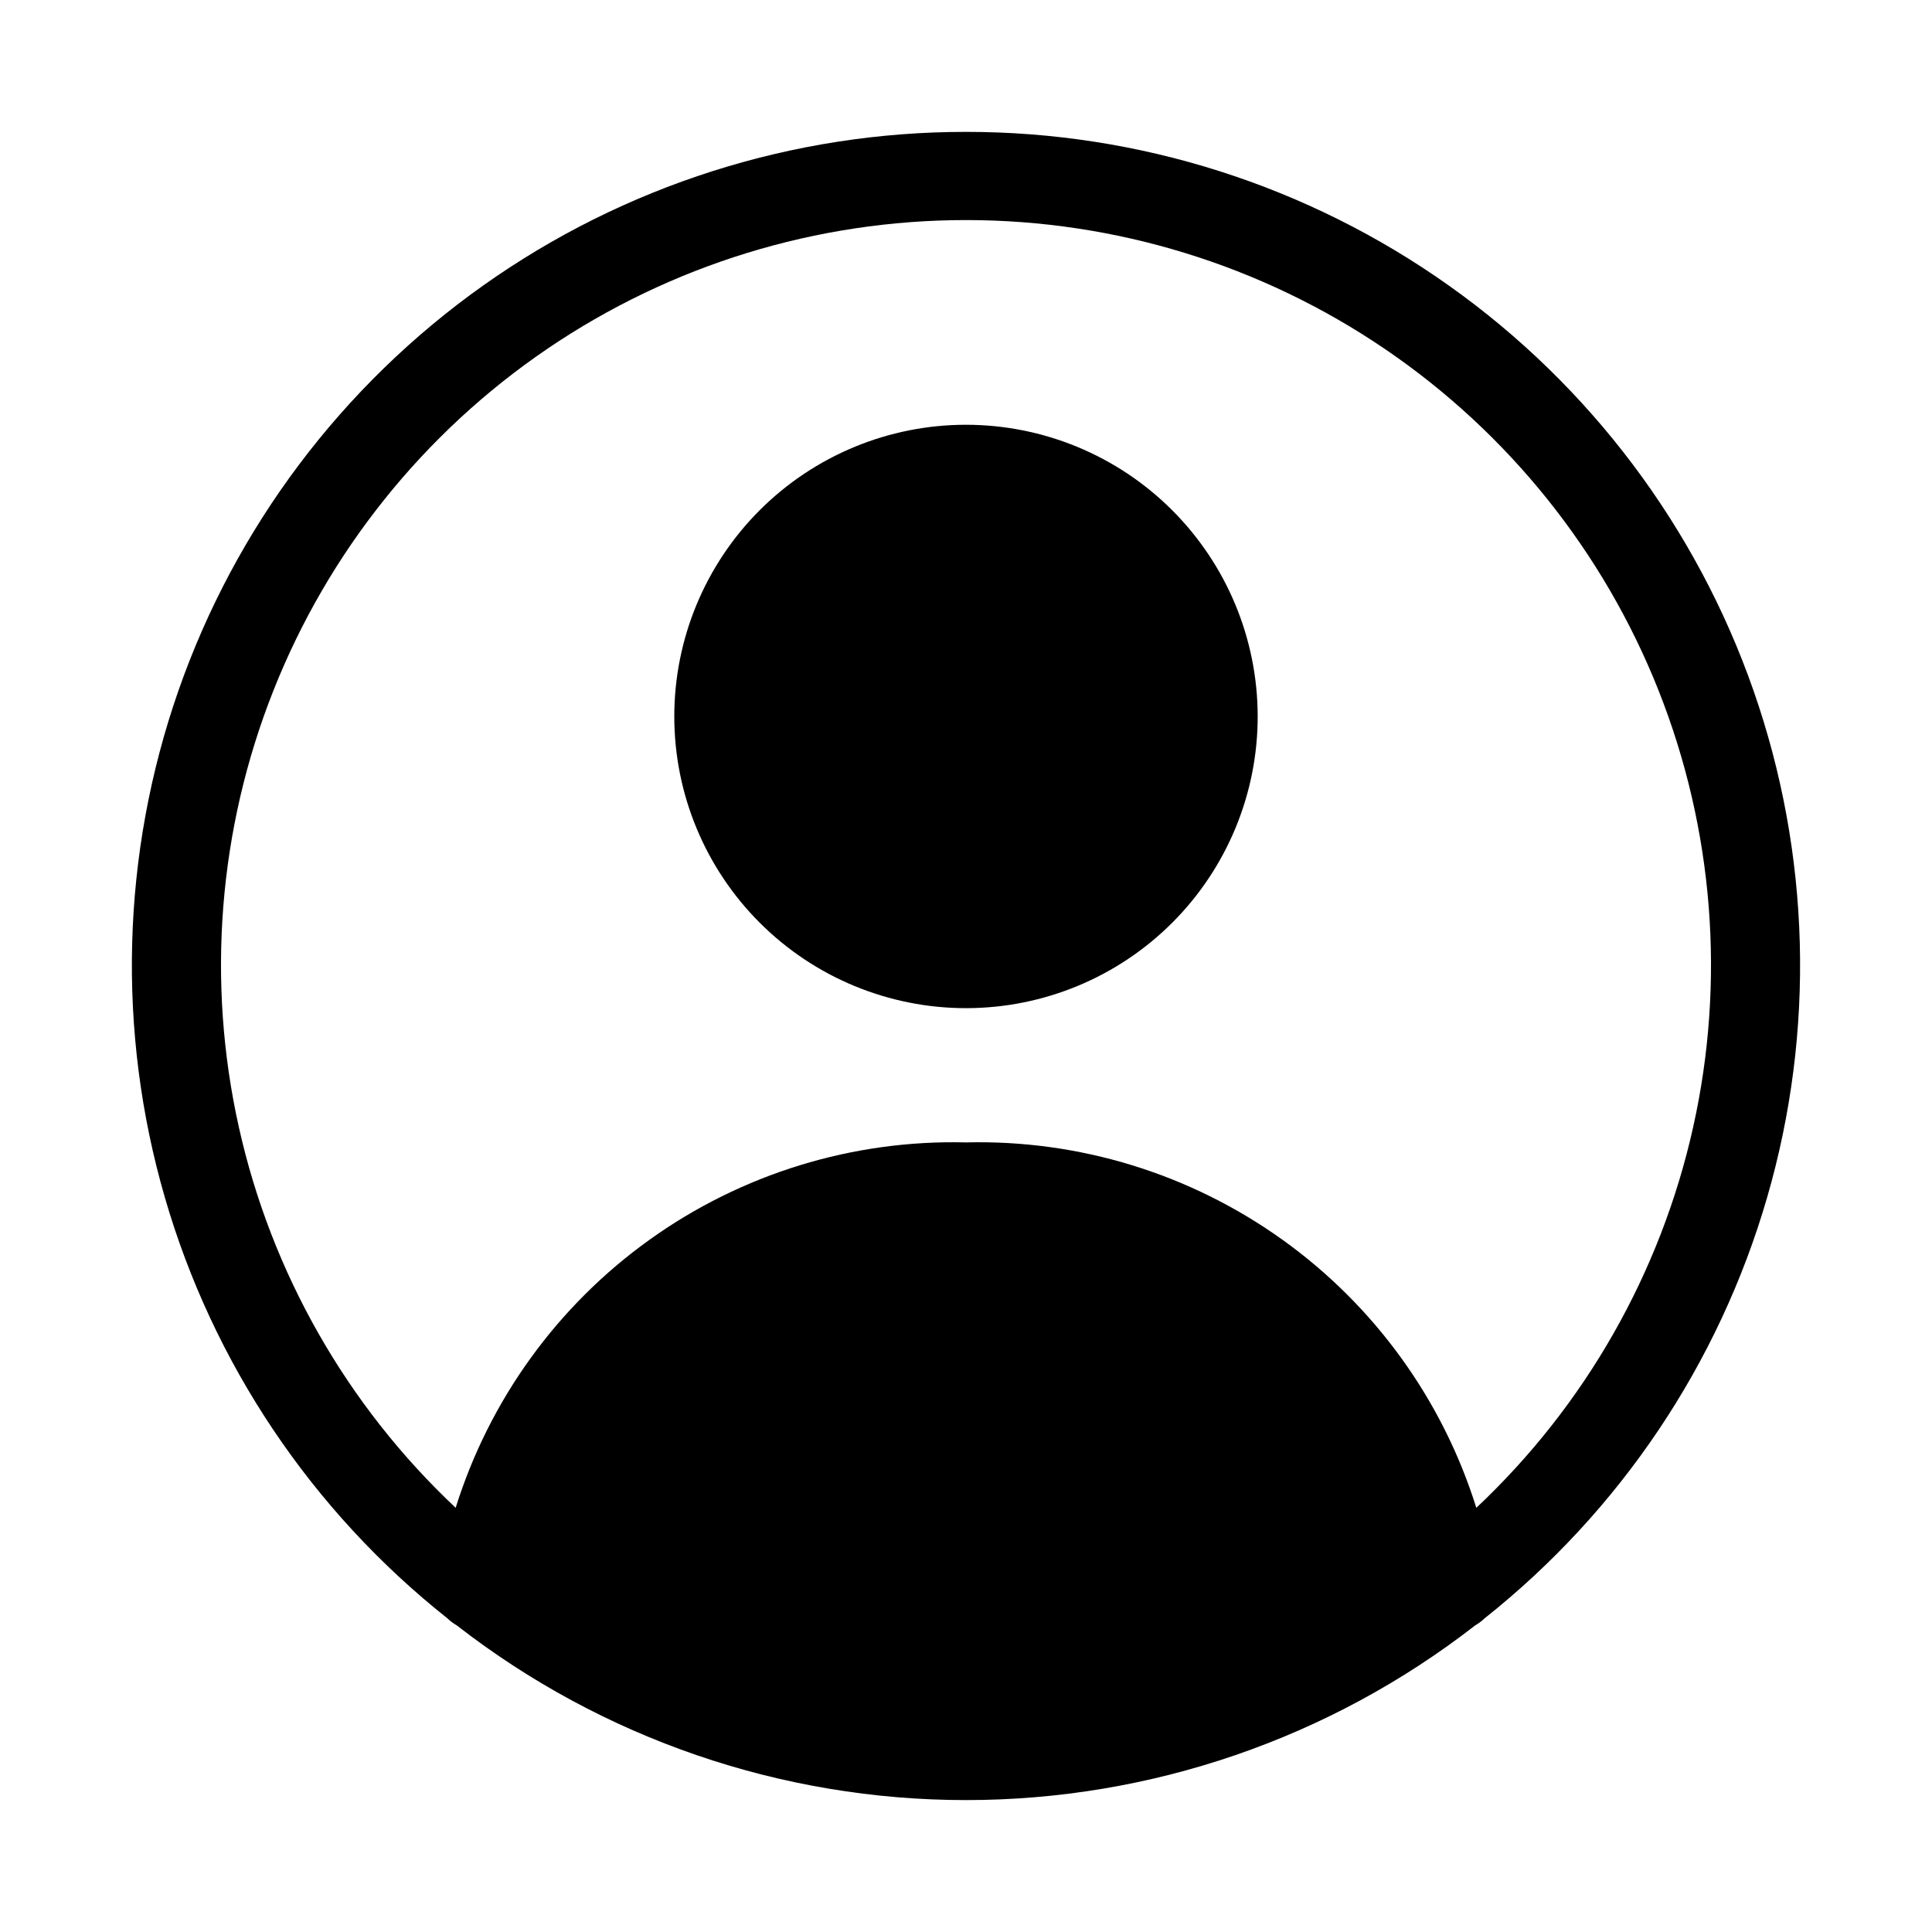 <?xml version="1.0" encoding="UTF-8"?>
<!-- Uploaded to: SVG Repo, www.svgrepo.com, Generator: SVG Repo Mixer Tools -->
<svg fill="#000000" width="800px" height="800px" version="1.1" viewBox="144 144 512 512" xmlns="http://www.w3.org/2000/svg">
 <path d="m400 178.95c-45.863-0.035-90.598 14.207-128 40.746-37.402 26.539-65.613 64.062-80.723 107.36-15.105 43.301-16.363 90.23-3.59 134.28 12.77 44.047 38.934 83.027 74.863 111.53 0.758 0.73 1.605 1.363 2.516 1.891 38.582 30 86.059 46.285 134.93 46.285s96.348-16.285 134.93-46.285c0.91-0.527 1.758-1.16 2.519-1.891 35.926-28.5 62.09-67.48 74.863-111.53 12.77-44.047 11.516-90.977-3.594-134.28s-43.32-80.824-80.723-107.36c-37.398-26.539-82.133-40.781-127.99-40.746zm135.24 364.63h-0.004c-8.957-28.645-27.004-53.59-51.406-71.059-24.402-17.473-53.832-26.52-83.832-25.77-30.004-0.75-59.434 8.297-83.836 25.77-24.402 17.469-42.449 42.414-51.406 71.059-28.824-27.105-48.844-62.242-57.453-100.86-8.613-38.617-5.426-78.93 9.152-115.71 14.574-36.781 39.867-68.336 72.594-90.57 32.73-22.234 71.383-34.121 110.95-34.121s78.219 11.887 110.95 34.121c32.727 22.234 58.02 53.789 72.598 90.57 14.574 36.785 17.766 77.098 9.152 115.71-8.613 38.617-28.629 73.754-57.453 100.86zm-57.941-209.87c0.043 20.512-8.07 40.199-22.547 54.727-14.48 14.527-34.141 22.707-54.648 22.734-20.512 0.027-40.195-8.098-54.711-22.586-14.52-14.488-22.684-34.152-22.699-54.664-0.016-20.512 8.125-40.188 22.621-54.695 14.5-14.508 34.172-22.66 54.684-22.66 20.469 0.008 40.105 8.133 54.594 22.598 14.492 14.461 22.656 34.074 22.707 54.547z"/>
</svg>
